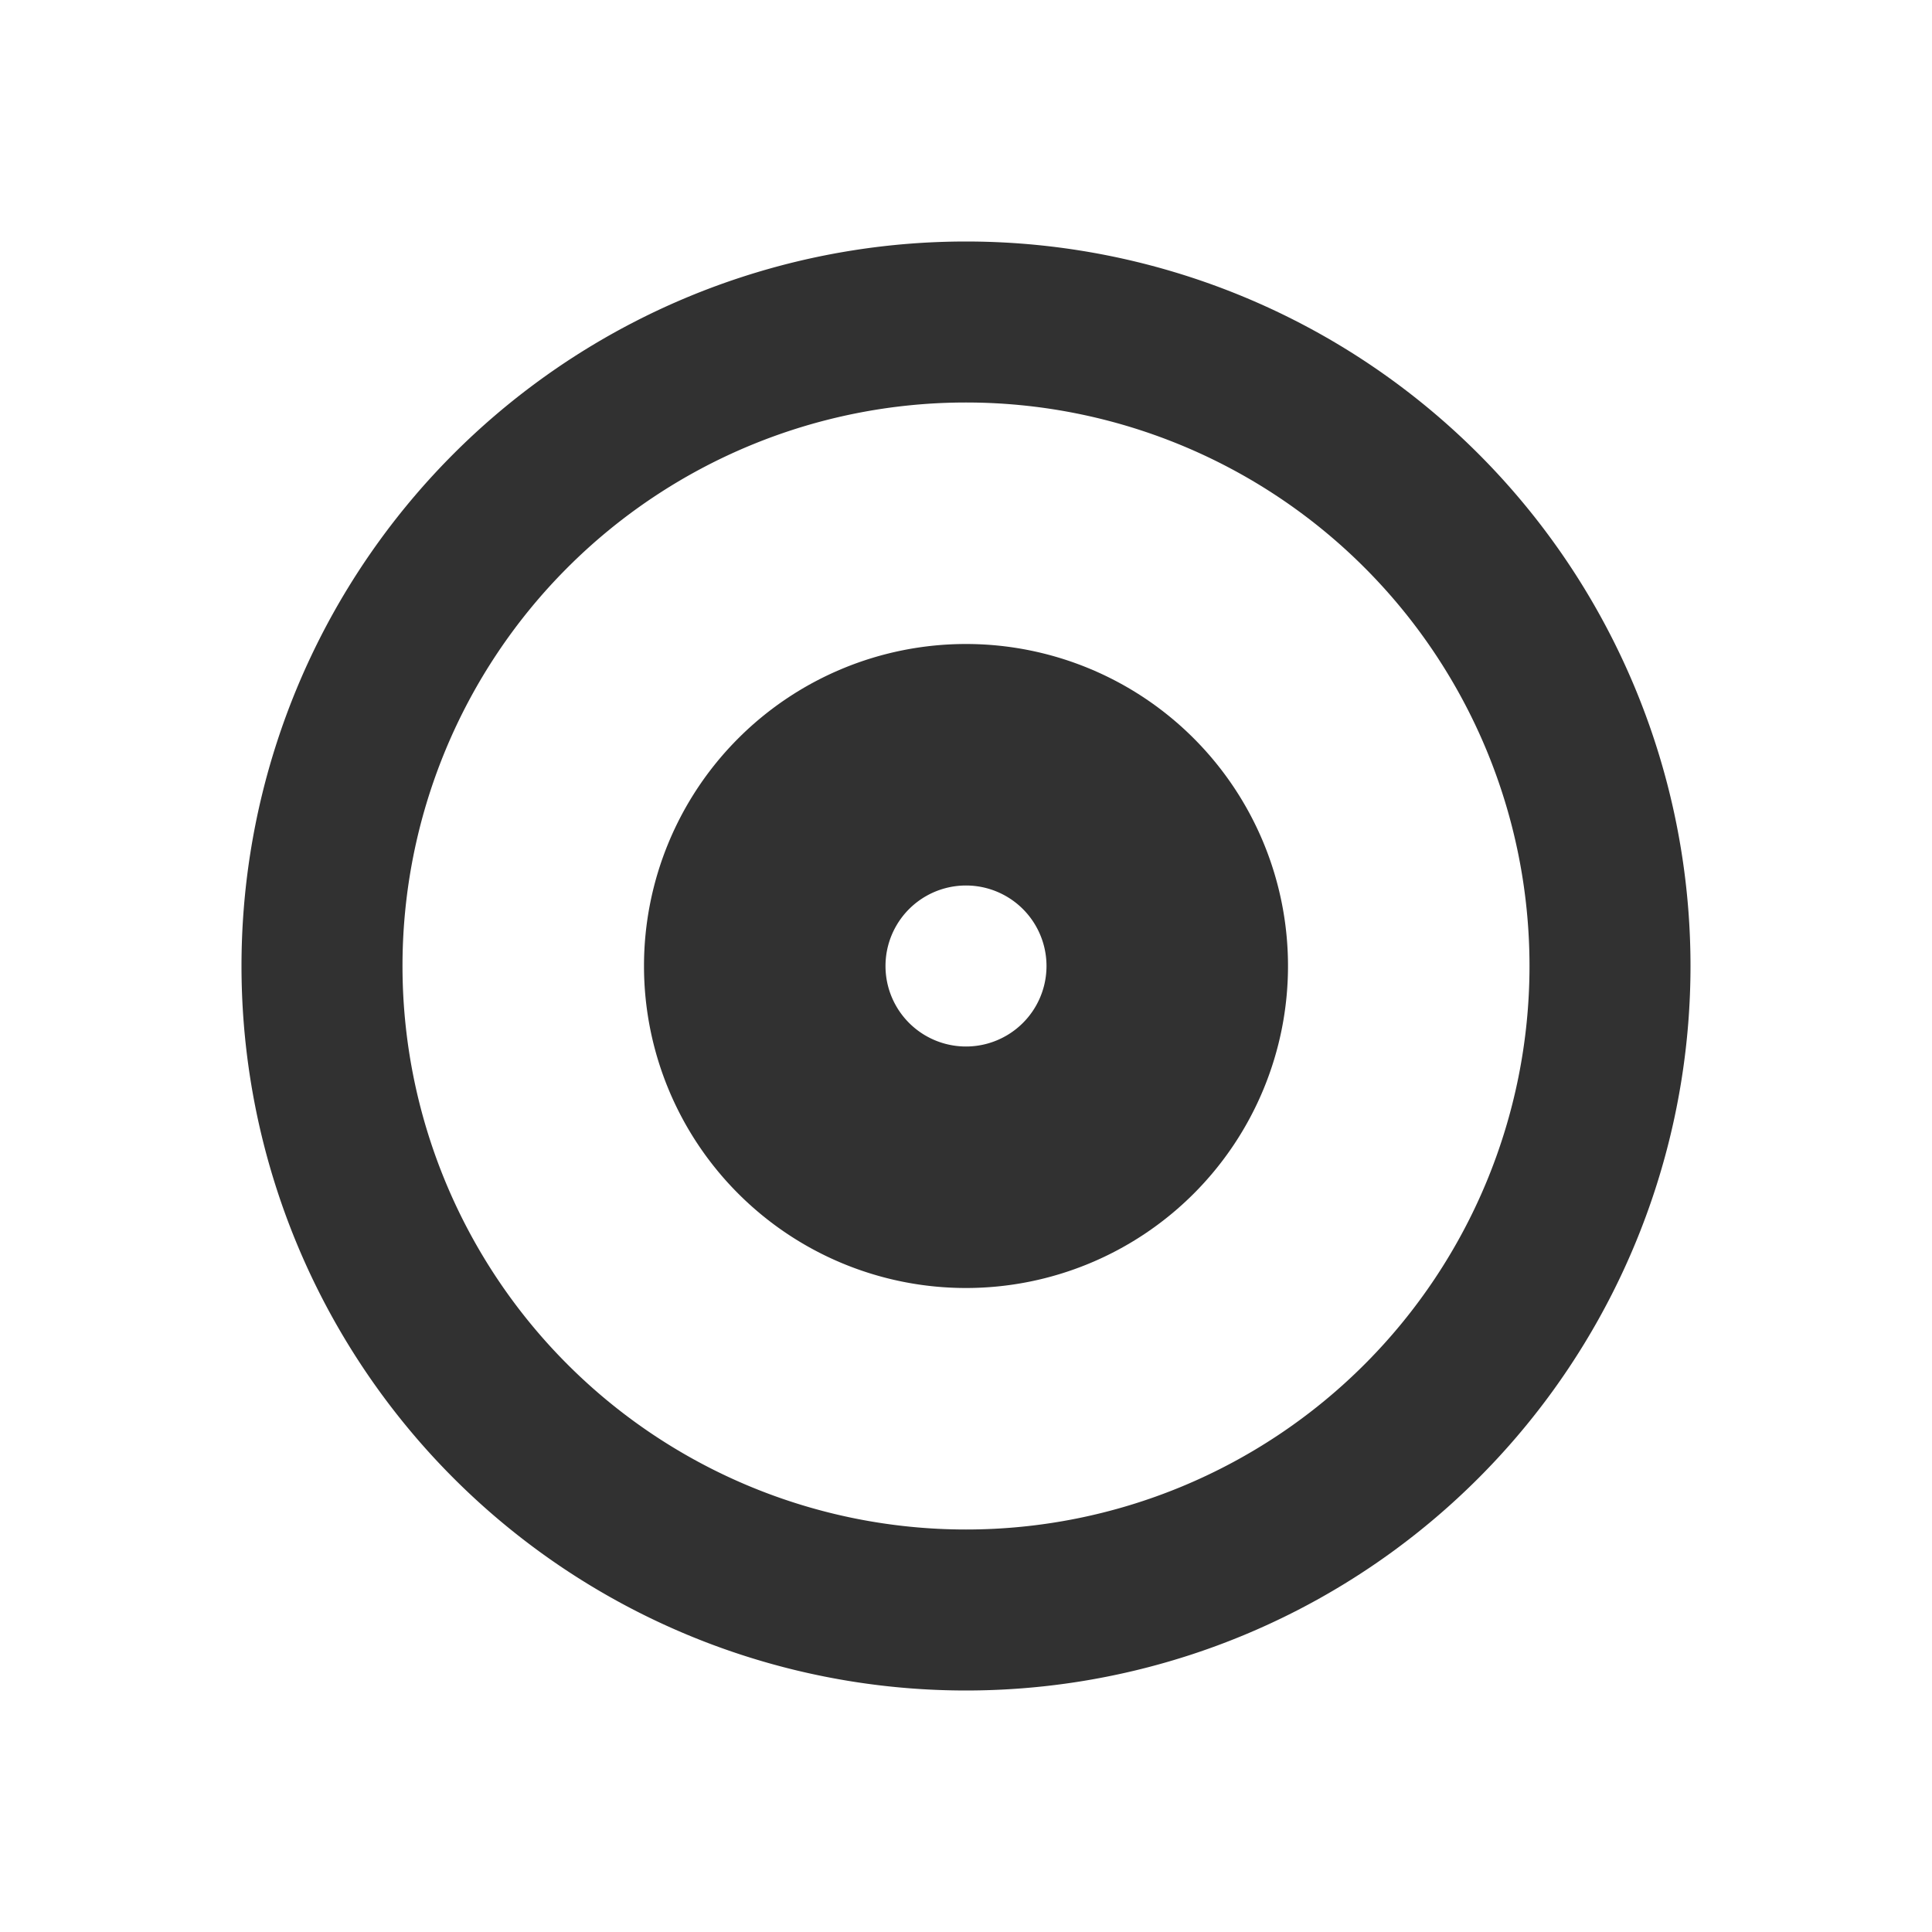<svg xmlns="http://www.w3.org/2000/svg" width="24" height="24" viewBox="0 0 24 24"><g fill="#313131" fill-rule="evenodd" clip-rule="evenodd"><path d="M8 12a4 4 0 1 1 8 0a4 4 0 0 1-8 0m4 1a1 1 0 1 1 0-2a1 1 0 0 1 0 2"/><path d="M3 12a9 9 0 1 1 18 0a9 9 0 0 1-18 0m9 7a7 7 0 1 1 0-14a7 7 0 0 1 0 14"/></g></svg>
